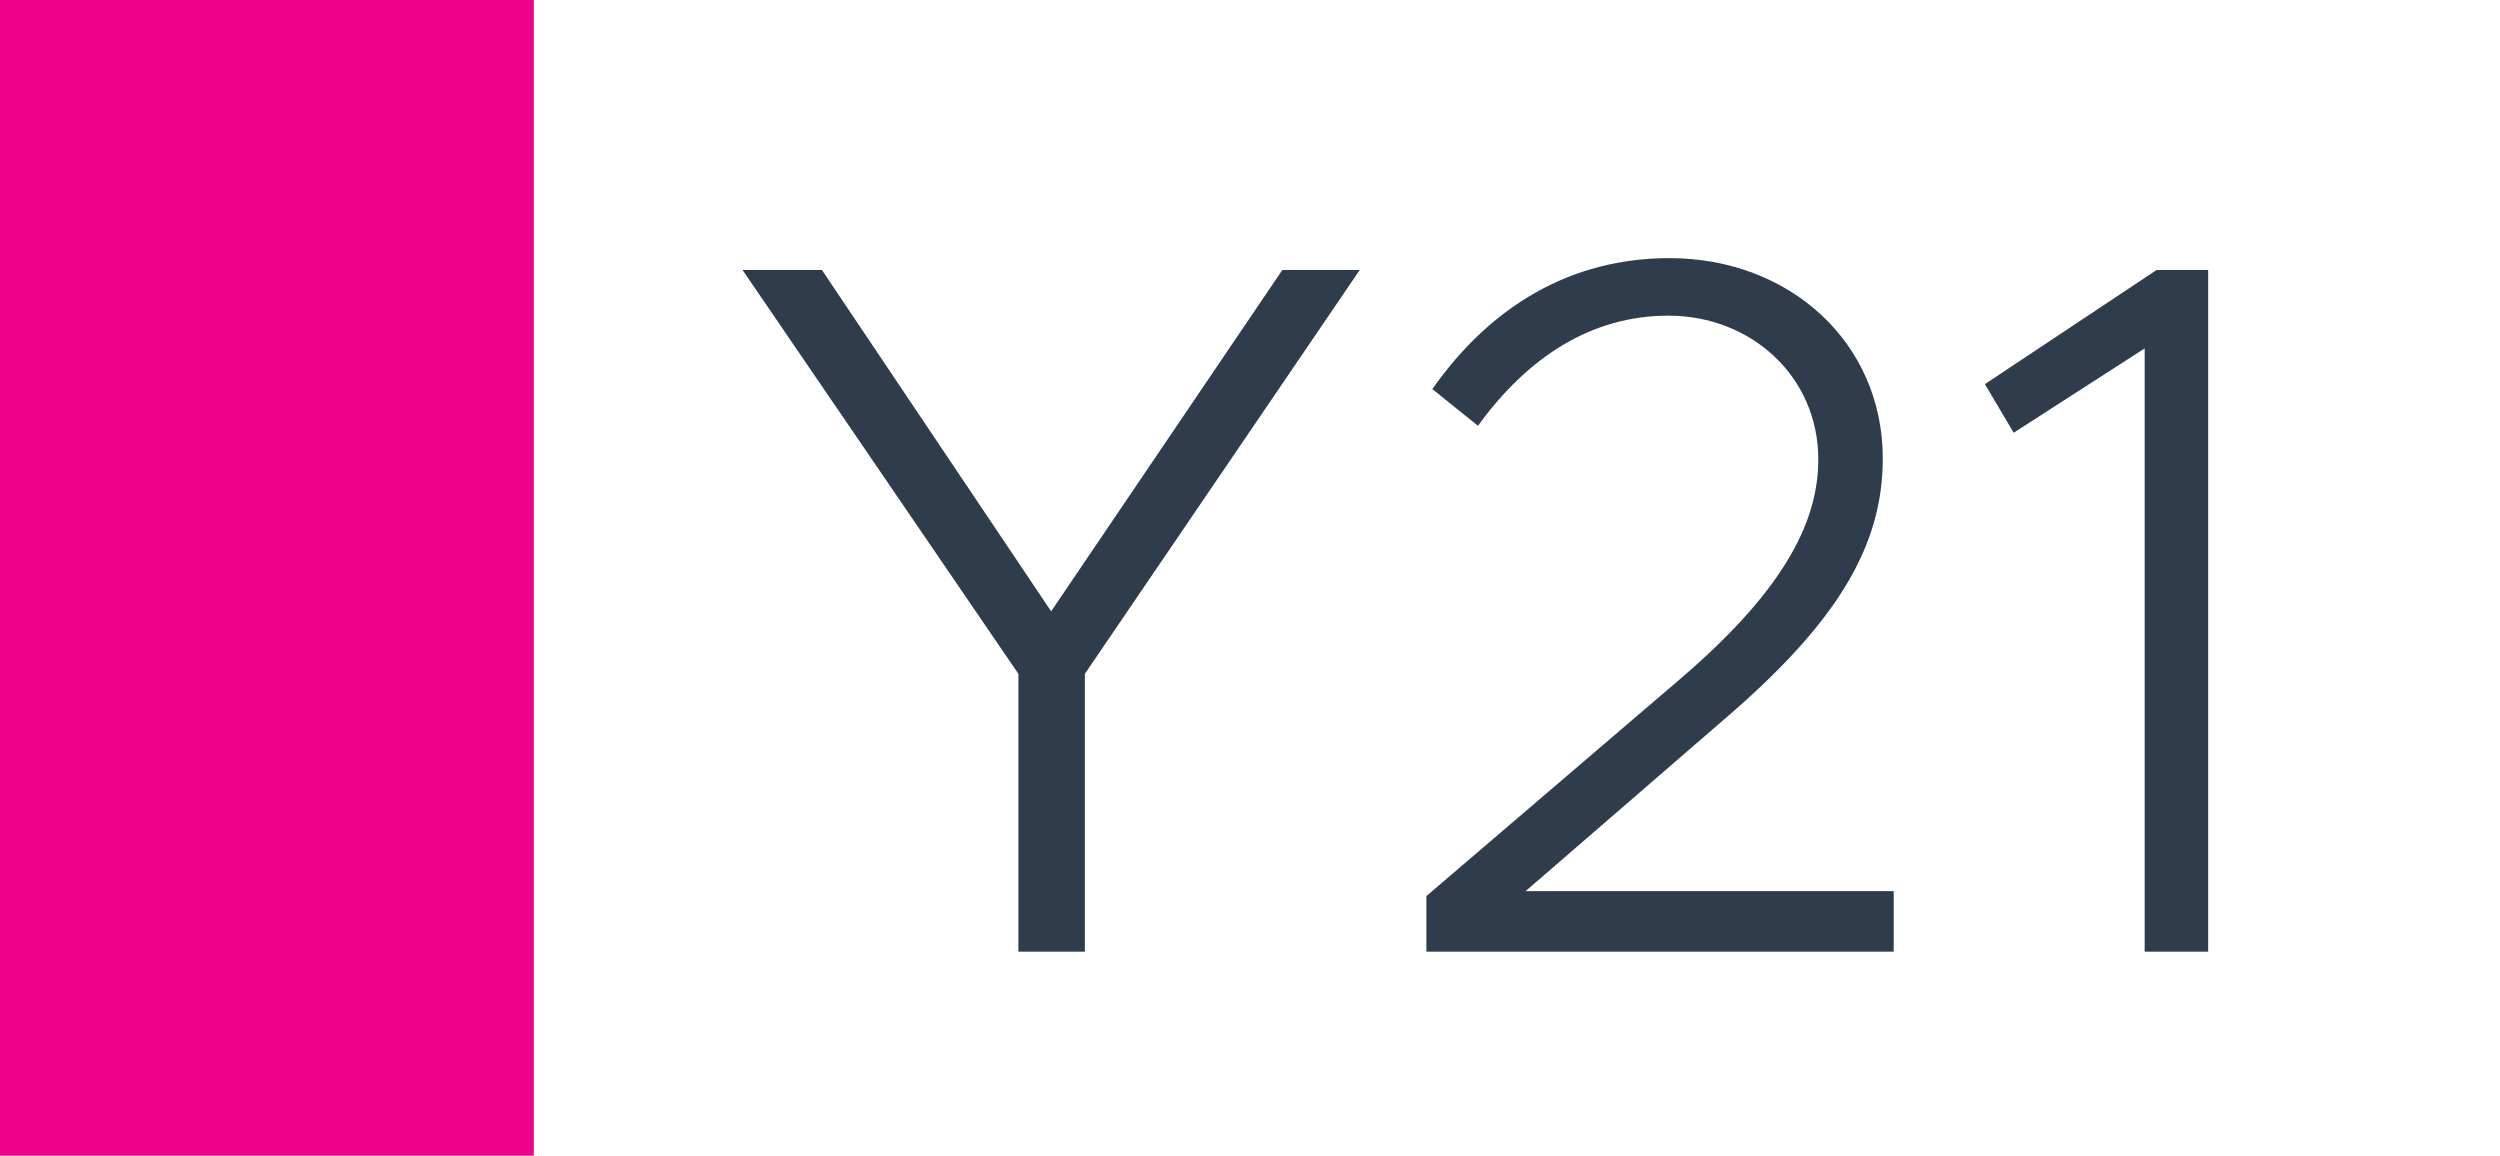 <svg width="1789" height="827" viewBox="0 0 1789 827" fill="none" xmlns="http://www.w3.org/2000/svg">
<rect width="1789" height="827" fill="white"/>
<rect width="382" height="827" fill="#ED028C"/>
<path d="M728.765 681V482.2L531.385 193.23H588.185L752.195 437.47L917.625 193.23H973.006L776.335 482.2V681H728.765ZM1020.72 681V641.24L1202.48 485.75C1272.06 426.11 1301.17 377.12 1301.17 328.84C1301.17 269.2 1252.89 225.89 1193.96 225.89C1138.58 225.89 1093.14 255.71 1057.64 304.7L1024.98 278.43C1066.87 218.79 1124.38 184.71 1194.67 184.71C1280.58 184.71 1347.32 245.06 1347.32 328.13C1347.32 392.03 1313.24 446.7 1233.72 514.86L1091.72 637.69H1355.13V681H1020.72ZM1534.72 681V249.32L1441 309.67L1420.41 274.88L1543.24 193.23H1580.16V681H1534.72Z" fill="#2F3C4C"/>
</svg>
